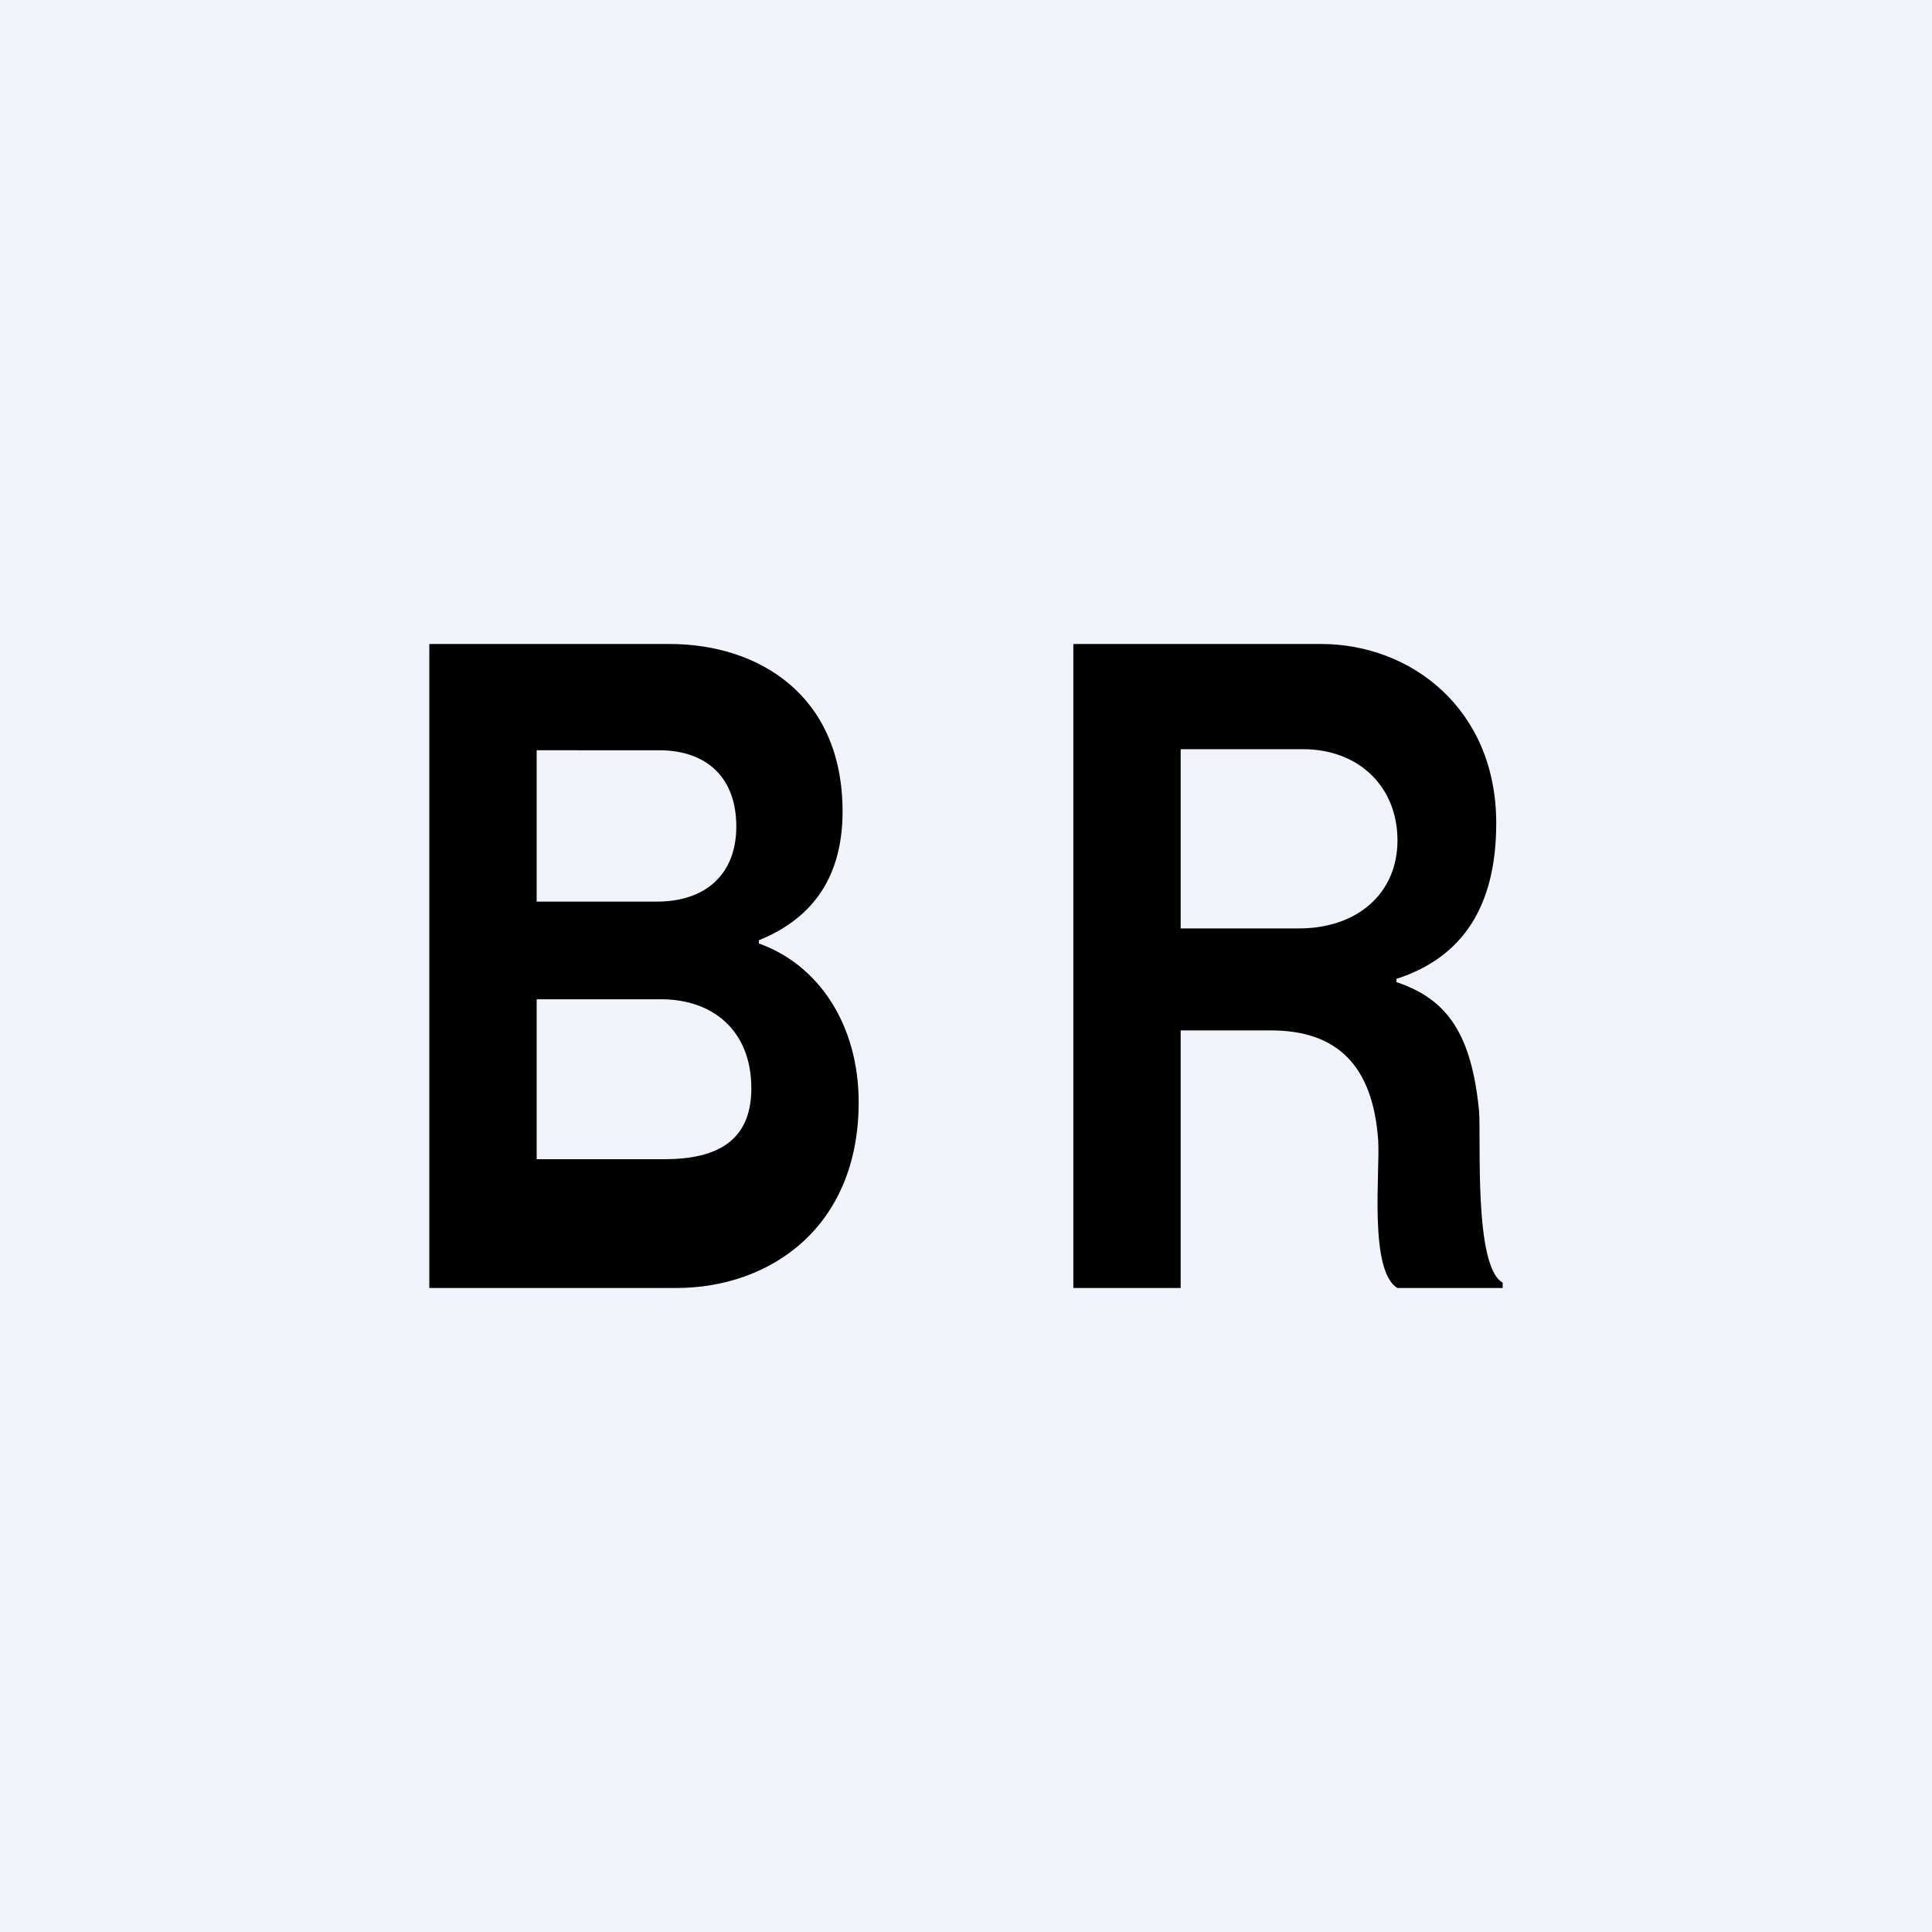 <!-- by TradingView --><svg width="18" height="18" viewBox="0 0 18 18" xmlns="http://www.w3.org/2000/svg"><path fill="#F0F3FA" d="M0 0h18v18H0z"/><path d="M4 12V6h2.24c.82 0 1.61.47 1.61 1.56 0 .59-.26.99-.78 1.2v.03c.56.2.93.76.93 1.48C8 11.43 7.18 12 6.3 12H4Zm1-2.69v1.49h1.19c.49 0 .81-.17.81-.66 0-.54-.36-.83-.84-.83H5Zm0-.91h1.12c.45 0 .74-.25.74-.7 0-.45-.27-.71-.72-.71H5V8.4Zm5 3.6V6h2.31c.83 0 1.63.6 1.63 1.67 0 .77-.31 1.25-.93 1.45v.03c.48.16.7.49.77 1.2.02.27-.05 1.45.22 1.6V12h-.98c-.27-.16-.16-1.1-.18-1.38-.05-.69-.38-1.02-1-1.02H11V12h-1Zm1-5.02v1.67h1.1c.55 0 .92-.33.92-.82 0-.5-.36-.85-.88-.85H11Z"/></svg>